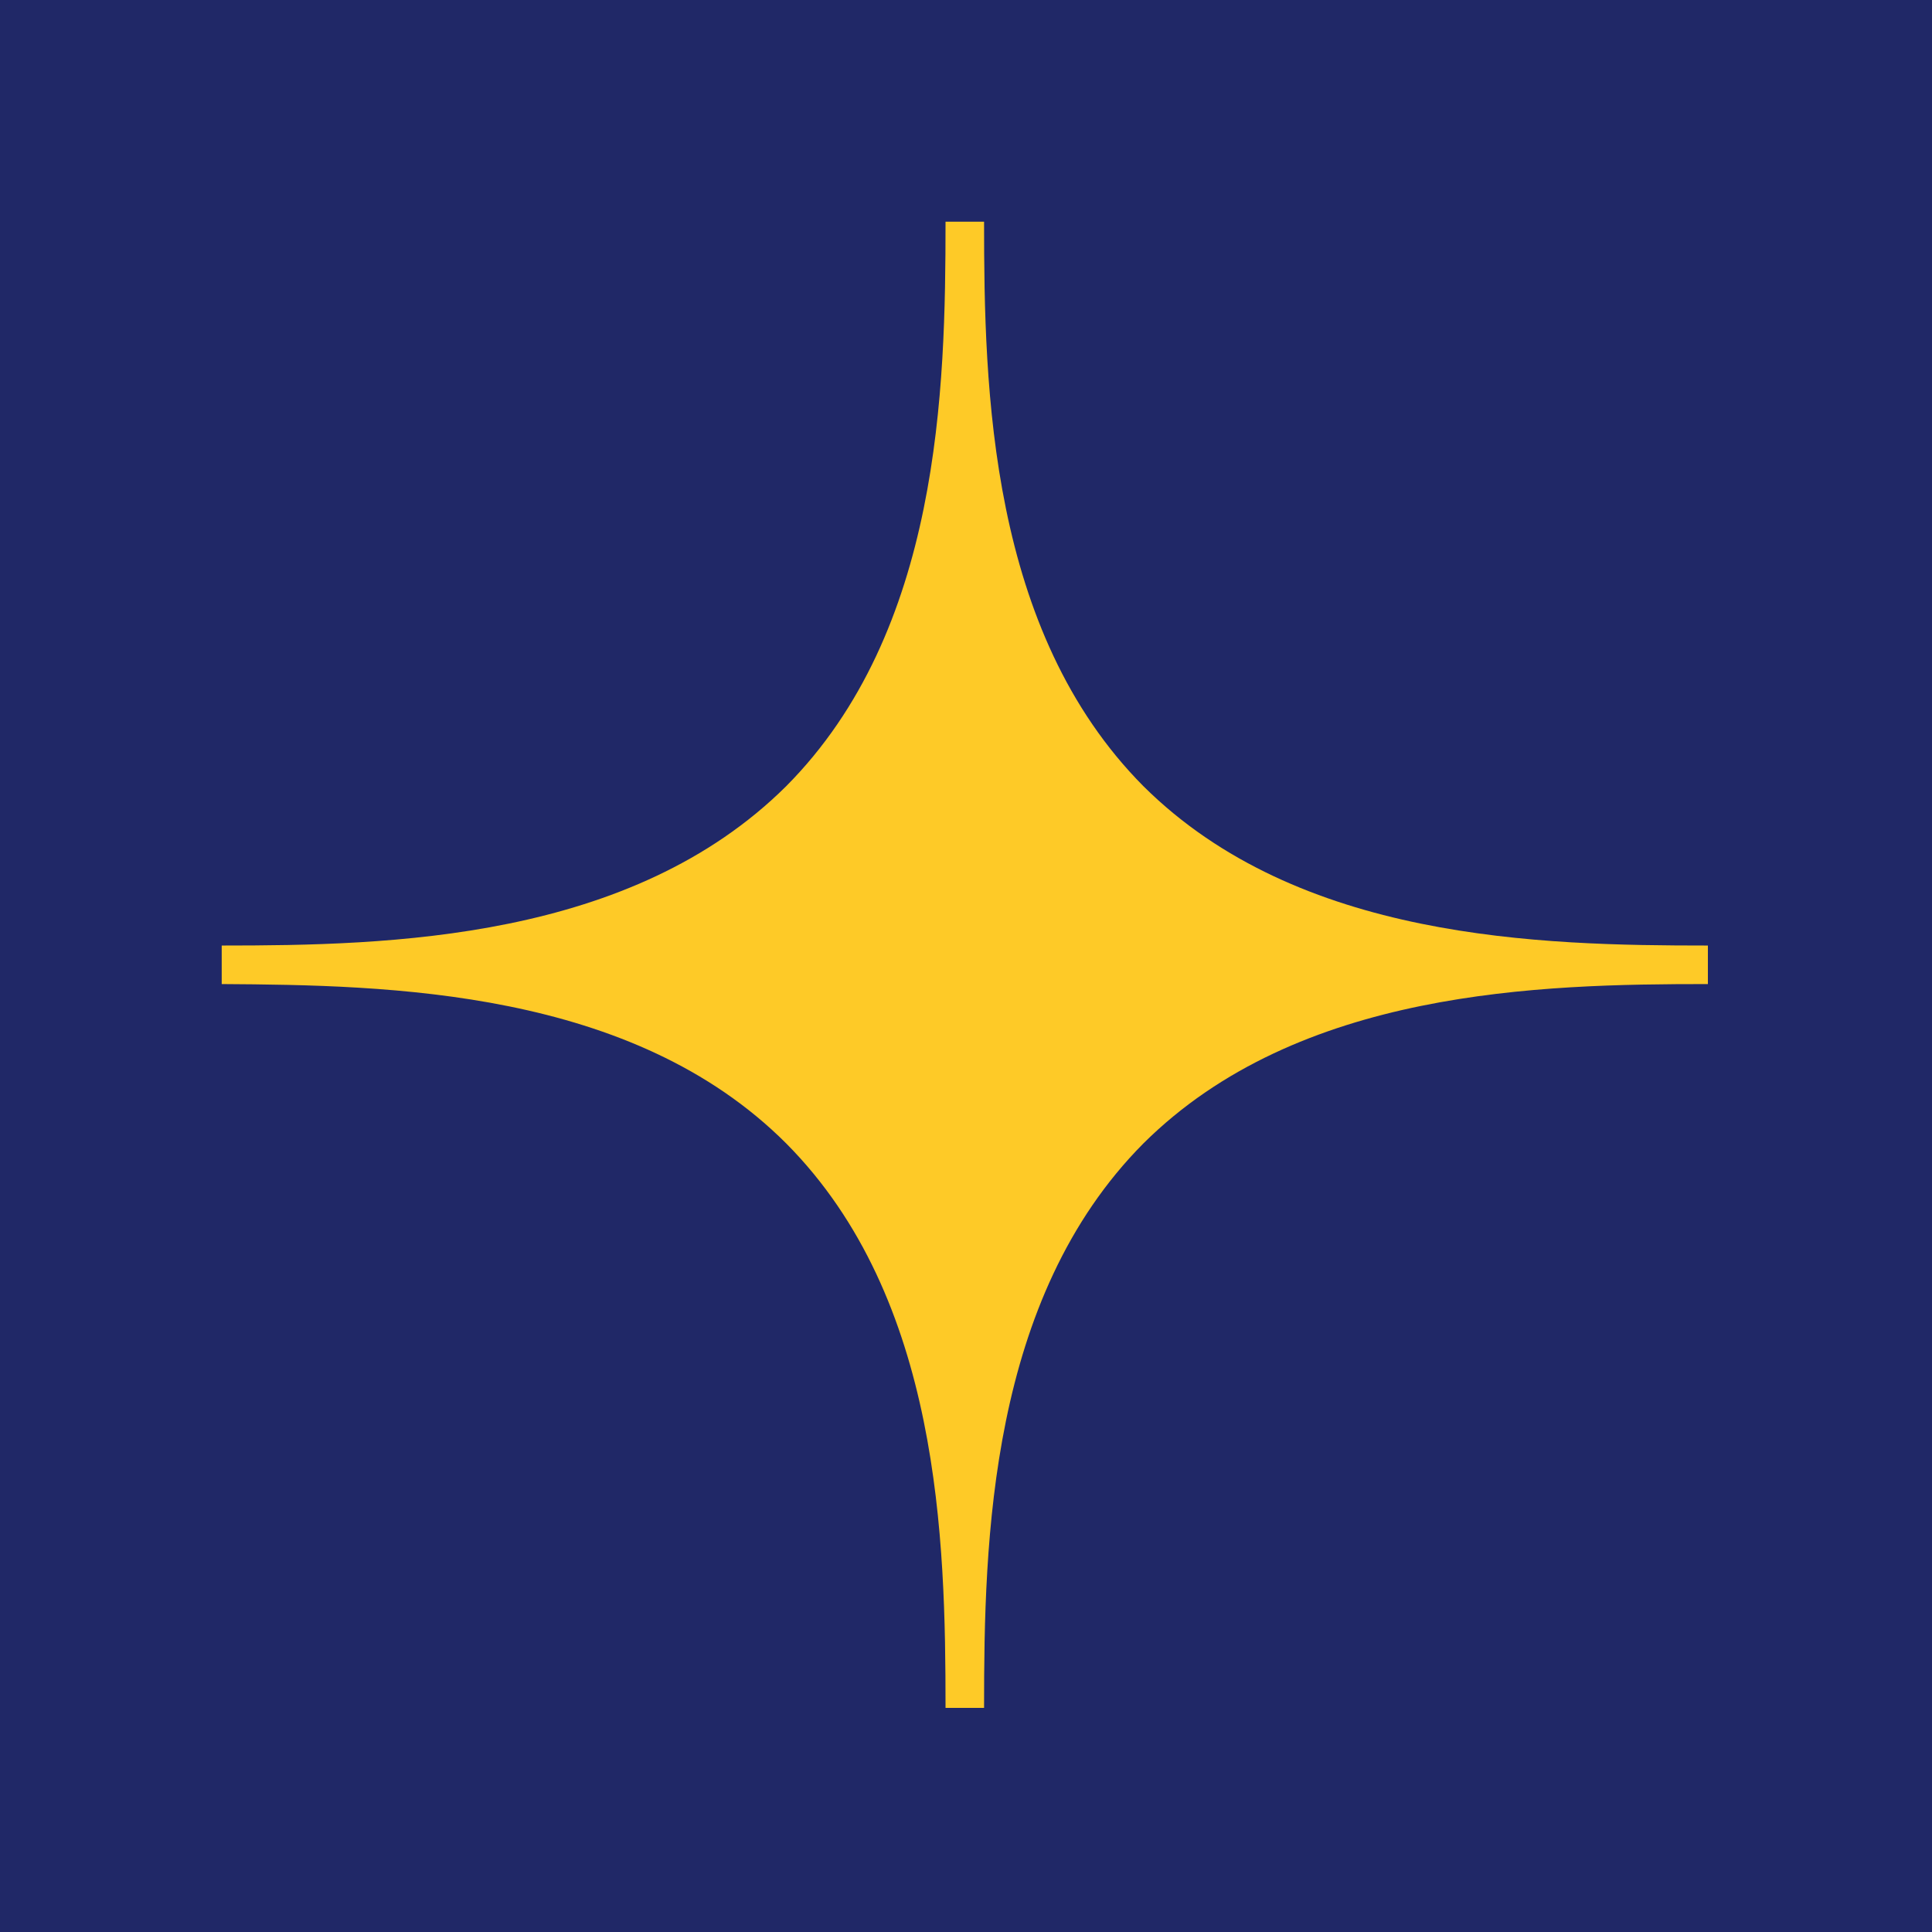 <svg width="500" height="500" viewBox="0 0 500 500" fill="none" xmlns="http://www.w3.org/2000/svg">
<g clip-path="url(#clip0_476_865)">
<rect width="500" height="500" fill="#202867"/>
<path d="M203.465 295.914C243.355 336.074 244.703 398.605 244.703 442H254.676C254.676 398.605 256.023 336.074 295.914 295.914C336.074 256.023 398.605 254.676 442 254.676V244.703C398.605 244.703 336.074 243.355 295.914 203.465C256.023 163.305 254.676 100.773 254.676 57.379H244.703C244.703 100.773 243.355 163.305 203.465 203.465C163.305 243.355 100.773 244.703 57.379 244.703V254.676C100.773 254.945 163.574 256.023 203.465 295.914Z" fill="#FECA27"/>
</g>
<defs>
<clipPath id="clip0_476_865">
<rect width="500" height="500" fill="white"/>
</clipPath>
</defs>
</svg>
